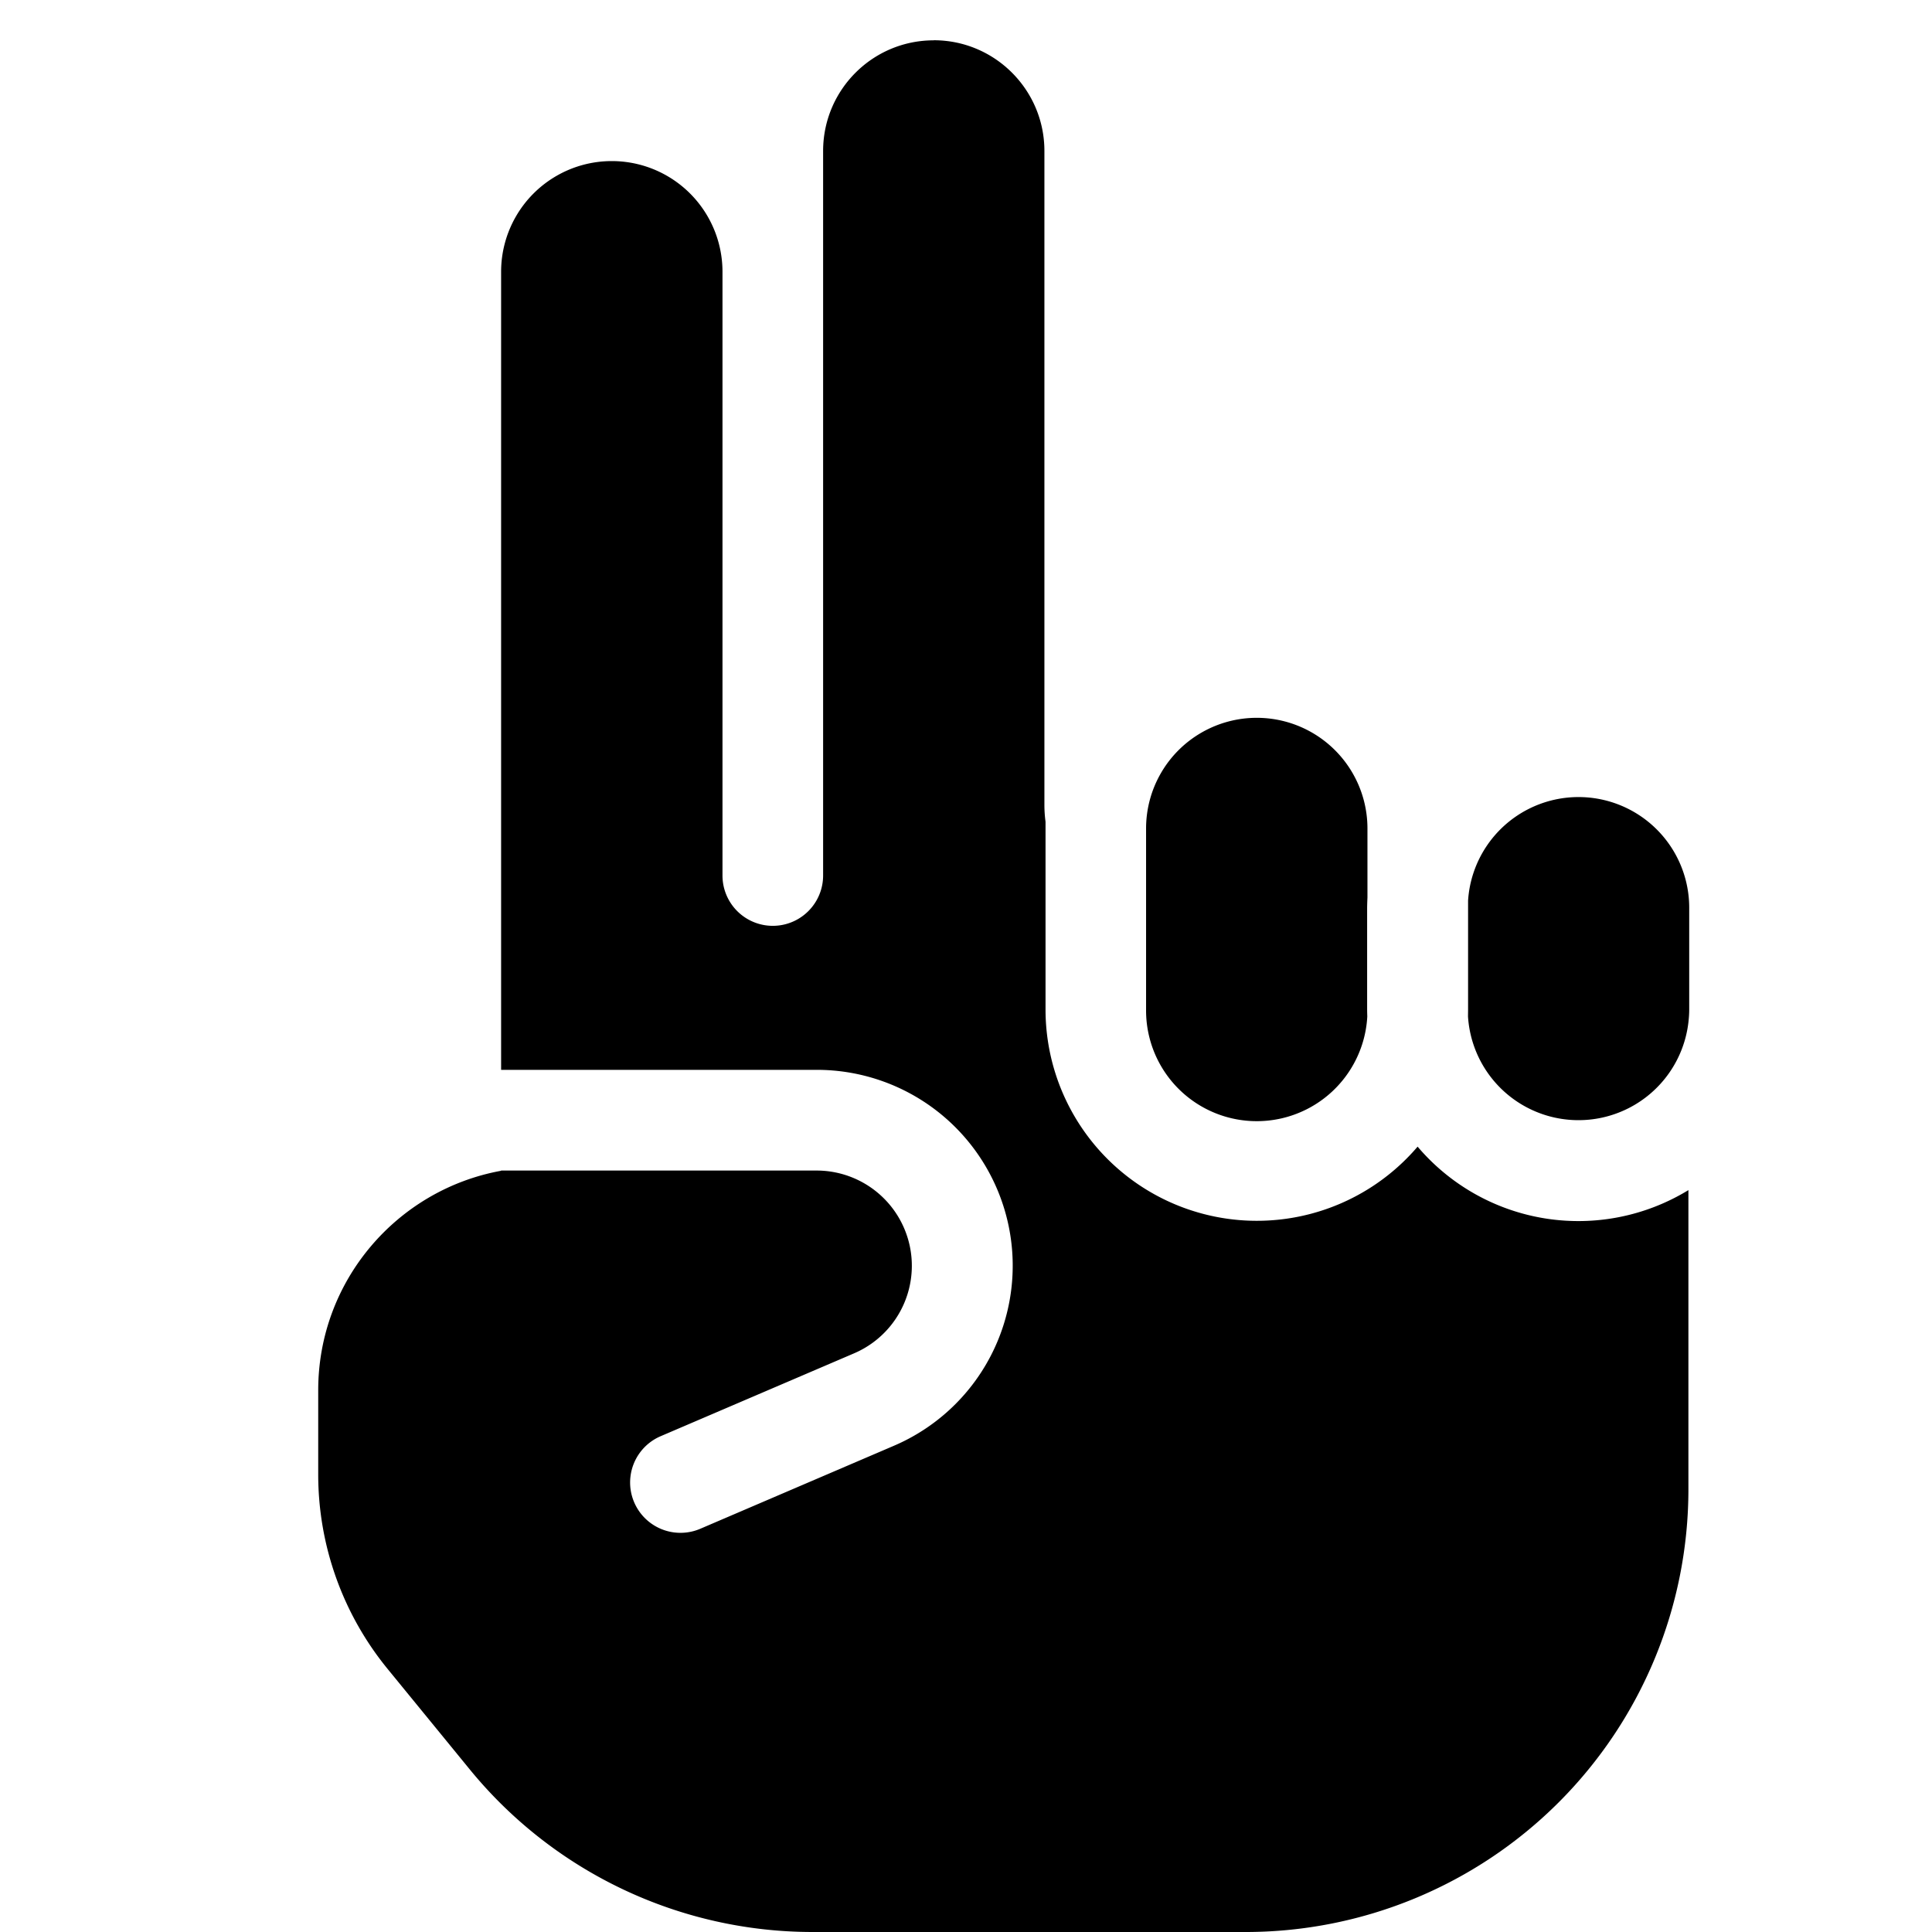 <svg xmlns="http://www.w3.org/2000/svg" fill="none" viewBox="0 0 24 24"><path fill="#000000" fill-rule="evenodd" d="M11.6 0.5c0.758 0 1.374 0.616 1.374 1.375V10c0 0.07 0.005 0.14 0.014 0.208l0 0.084v2.25a2.625 2.625 0 0 0 4.622 1.702 2.62 2.62 0 0 0 3.364 0.54V18.5a5.5 5.5 0 0 1 -5.5 5.5h-5.38a5.5 5.5 0 0 1 -4.257 -2.018l-1.022 -1.25a3.816 3.816 0 0 1 -0.862 -2.415V17.27c0 -1.36 0.98 -2.49 2.271 -2.726v-0.003h3.921a1.183 1.183 0 0 1 0.466 2.27l-2.404 1.03a0.625 0.625 0 0 0 0.492 1.15l2.405 -1.031a2.433 2.433 0 0 0 -0.959 -4.67h-3.92V3.376a1.375 1.375 0 0 1 2.75 0v7.5a0.625 0.625 0 1 0 1.25 0v-9c0 -0.76 0.615 -1.375 1.374 -1.375Zm9.374 12.2c0.006 -0.052 0.01 -0.105 0.01 -0.158v-1.25a1.375 1.375 0 0 0 -2.747 -0.105v1.355l-0.001 0.084a1.375 1.375 0 0 0 2.738 0.074Zm-3.987 -1.553v-0.855a1.375 1.375 0 1 0 -2.75 0v2.25a1.375 1.375 0 0 0 2.748 0.084 2.65 2.65 0 0 1 -0.002 -0.084v-1.25c0 -0.049 0.002 -0.097 0.004 -0.145Z" clip-rule="evenodd" stroke-width="1"></path></svg>